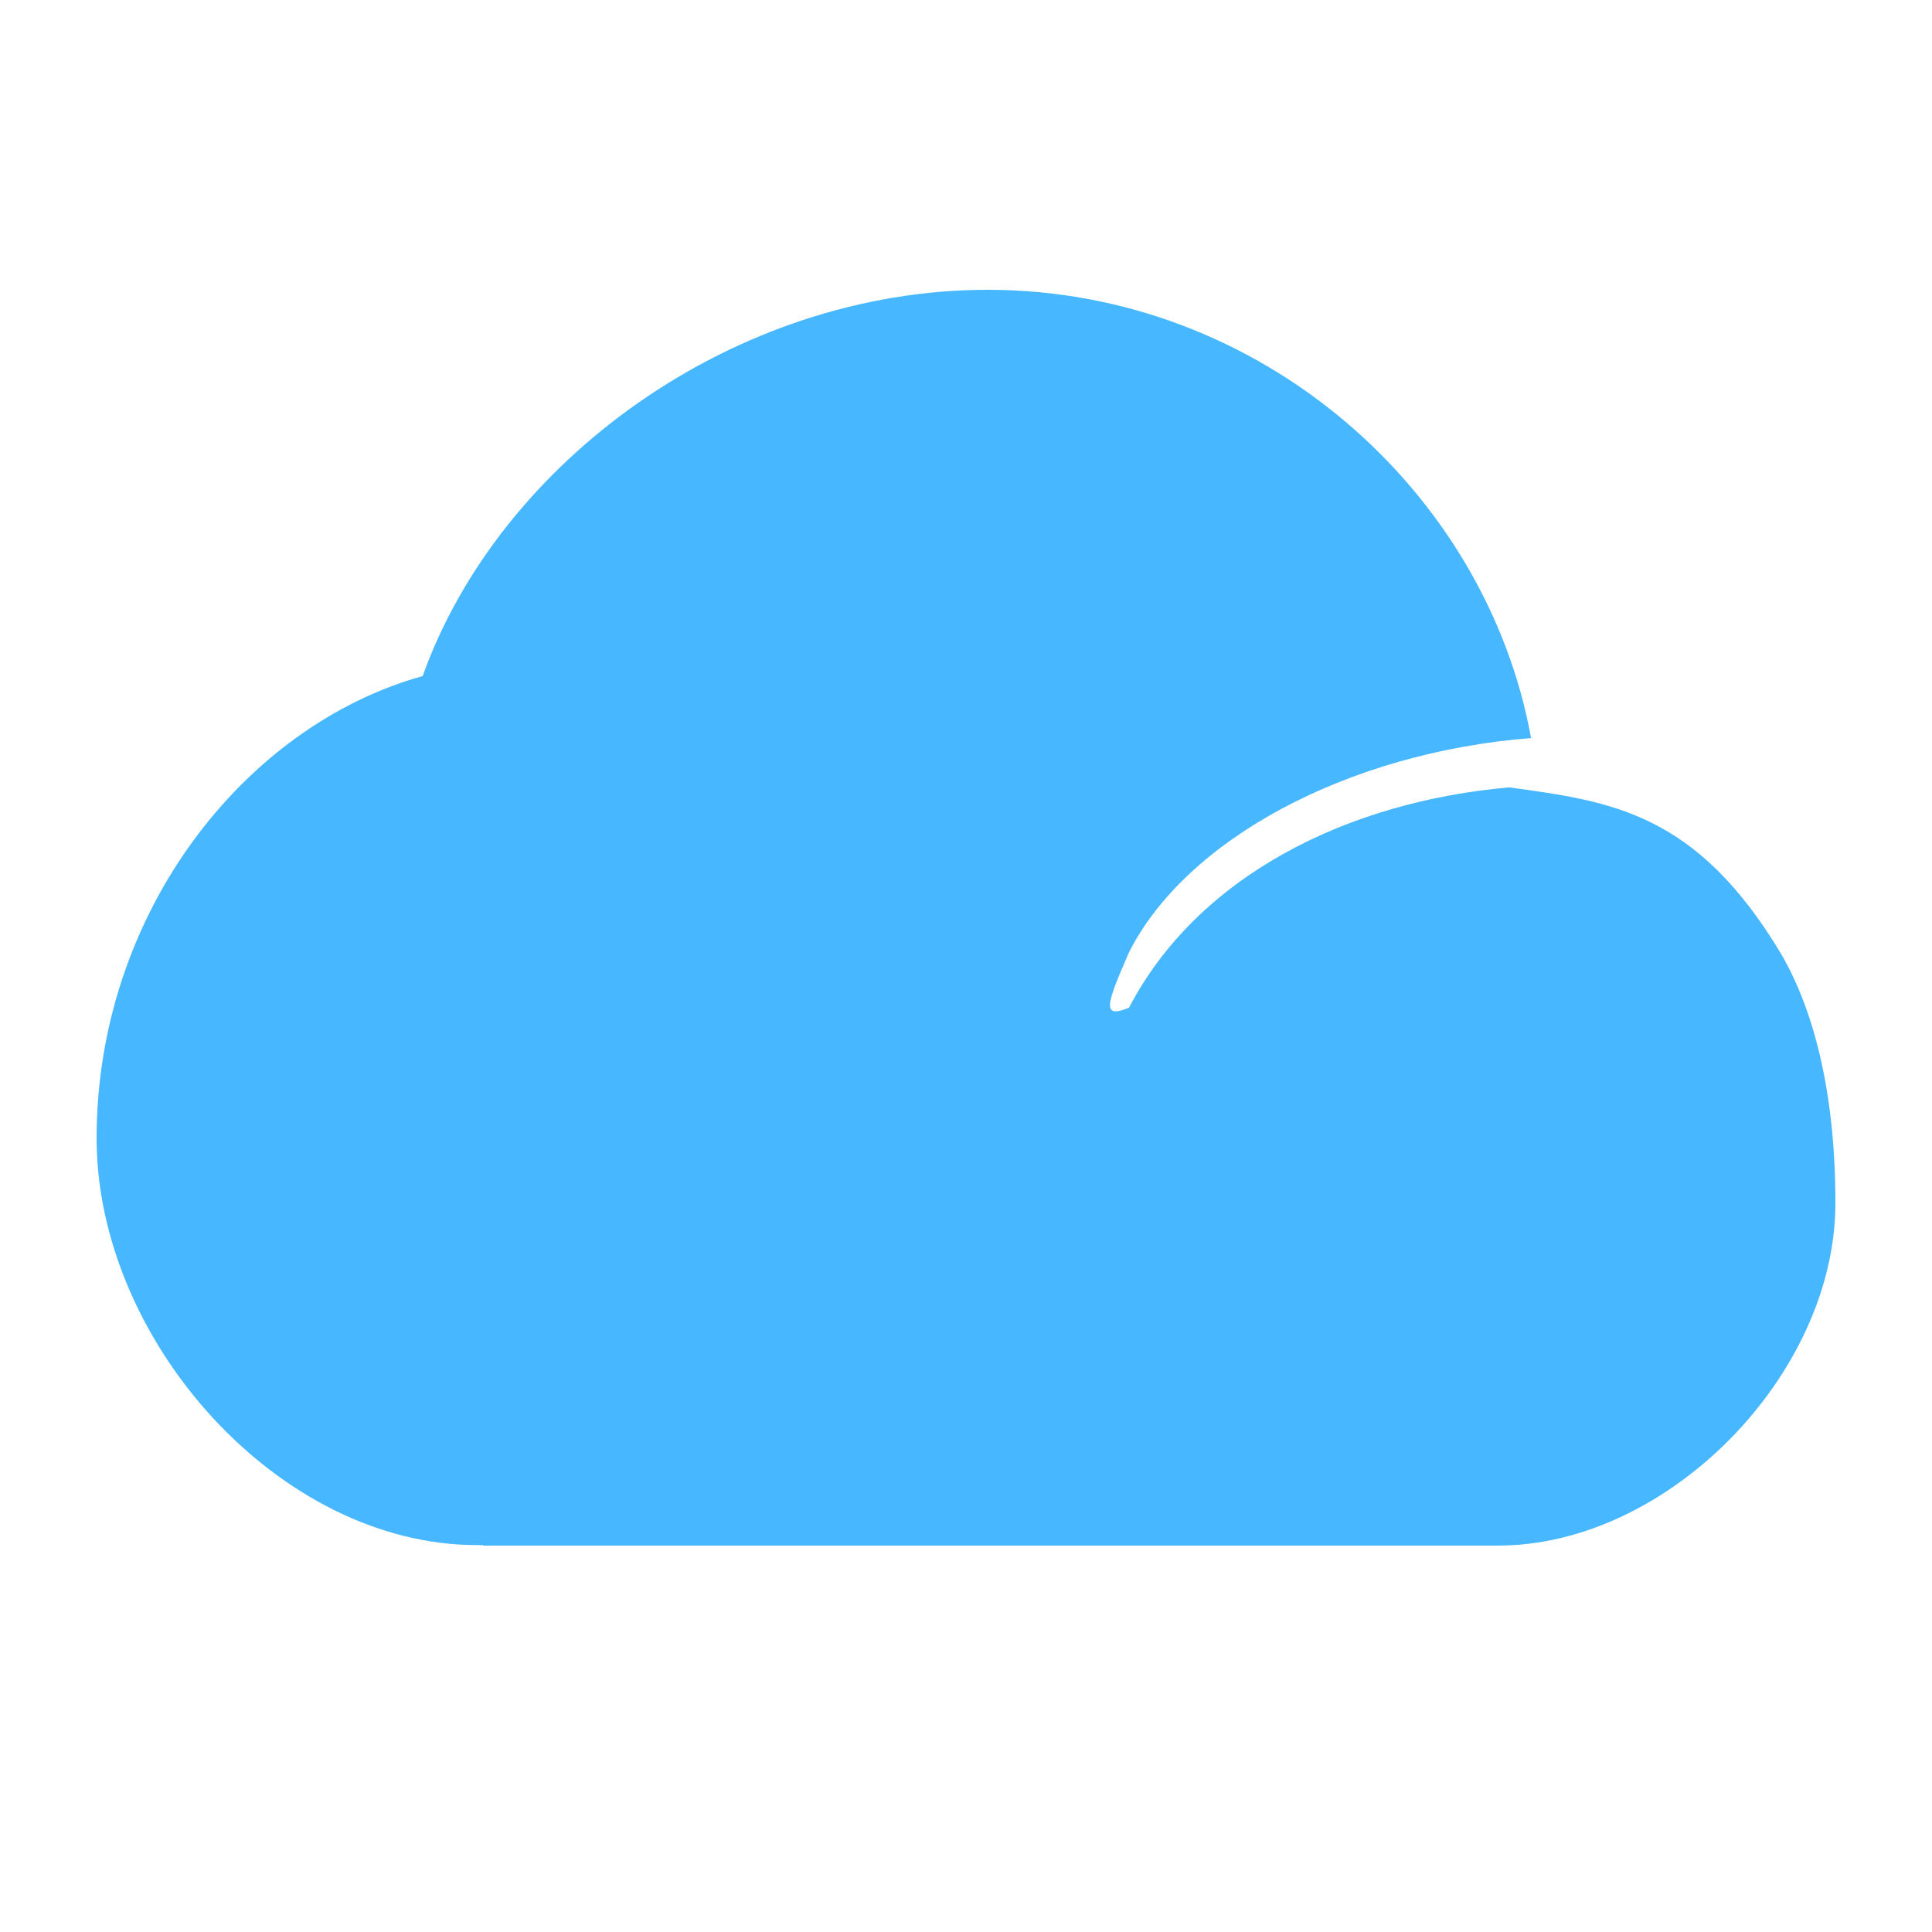 <?xml version="1.0" standalone="no"?><!DOCTYPE svg PUBLIC "-//W3C//DTD SVG 1.1//EN" "http://www.w3.org/Graphics/SVG/1.1/DTD/svg11.dtd"><svg t="1718542056124" class="icon" viewBox="0 0 1024 1024" version="1.1" xmlns="http://www.w3.org/2000/svg" p-id="15227" xmlns:xlink="http://www.w3.org/1999/xlink" width="200" height="200"><path d="M256 818.963 252.848 818.934C147.518 818.934 51.2 710.184 51.2 603.298 51.2 484.43 129.186 384.733 224.019 358.318 264.881 244.136 389.362 153.6 523.572 153.6 667.973 153.6 787.64 260.007 811.502 391.177 714.058 398.846 628.544 445.02 598.384 504.774 586.453 532.254 583.534 540.136 598.384 534.118 634.996 463.979 714.469 424.782 799.981 417.326 854.223 424.782 899.08 430.613 944.022 505.572 960.613 534.065 972.8 577.164 972.8 637.673 972.8 728.436 884.163 819.2 793.887 819.2L700.8 819.2 256 819.2 256 818.963ZM460.8 716.8 512 716.8 512 819.2 460.8 819.2 460.8 716.8ZM614.4 716.8 665.6 716.8 665.6 819.2 614.4 819.2 614.4 716.8ZM307.2 716.8 358.4 716.8 358.4 819.2 307.2 819.2 307.2 716.8Z" fill="#47B8FF" p-id="15228"></path></svg>